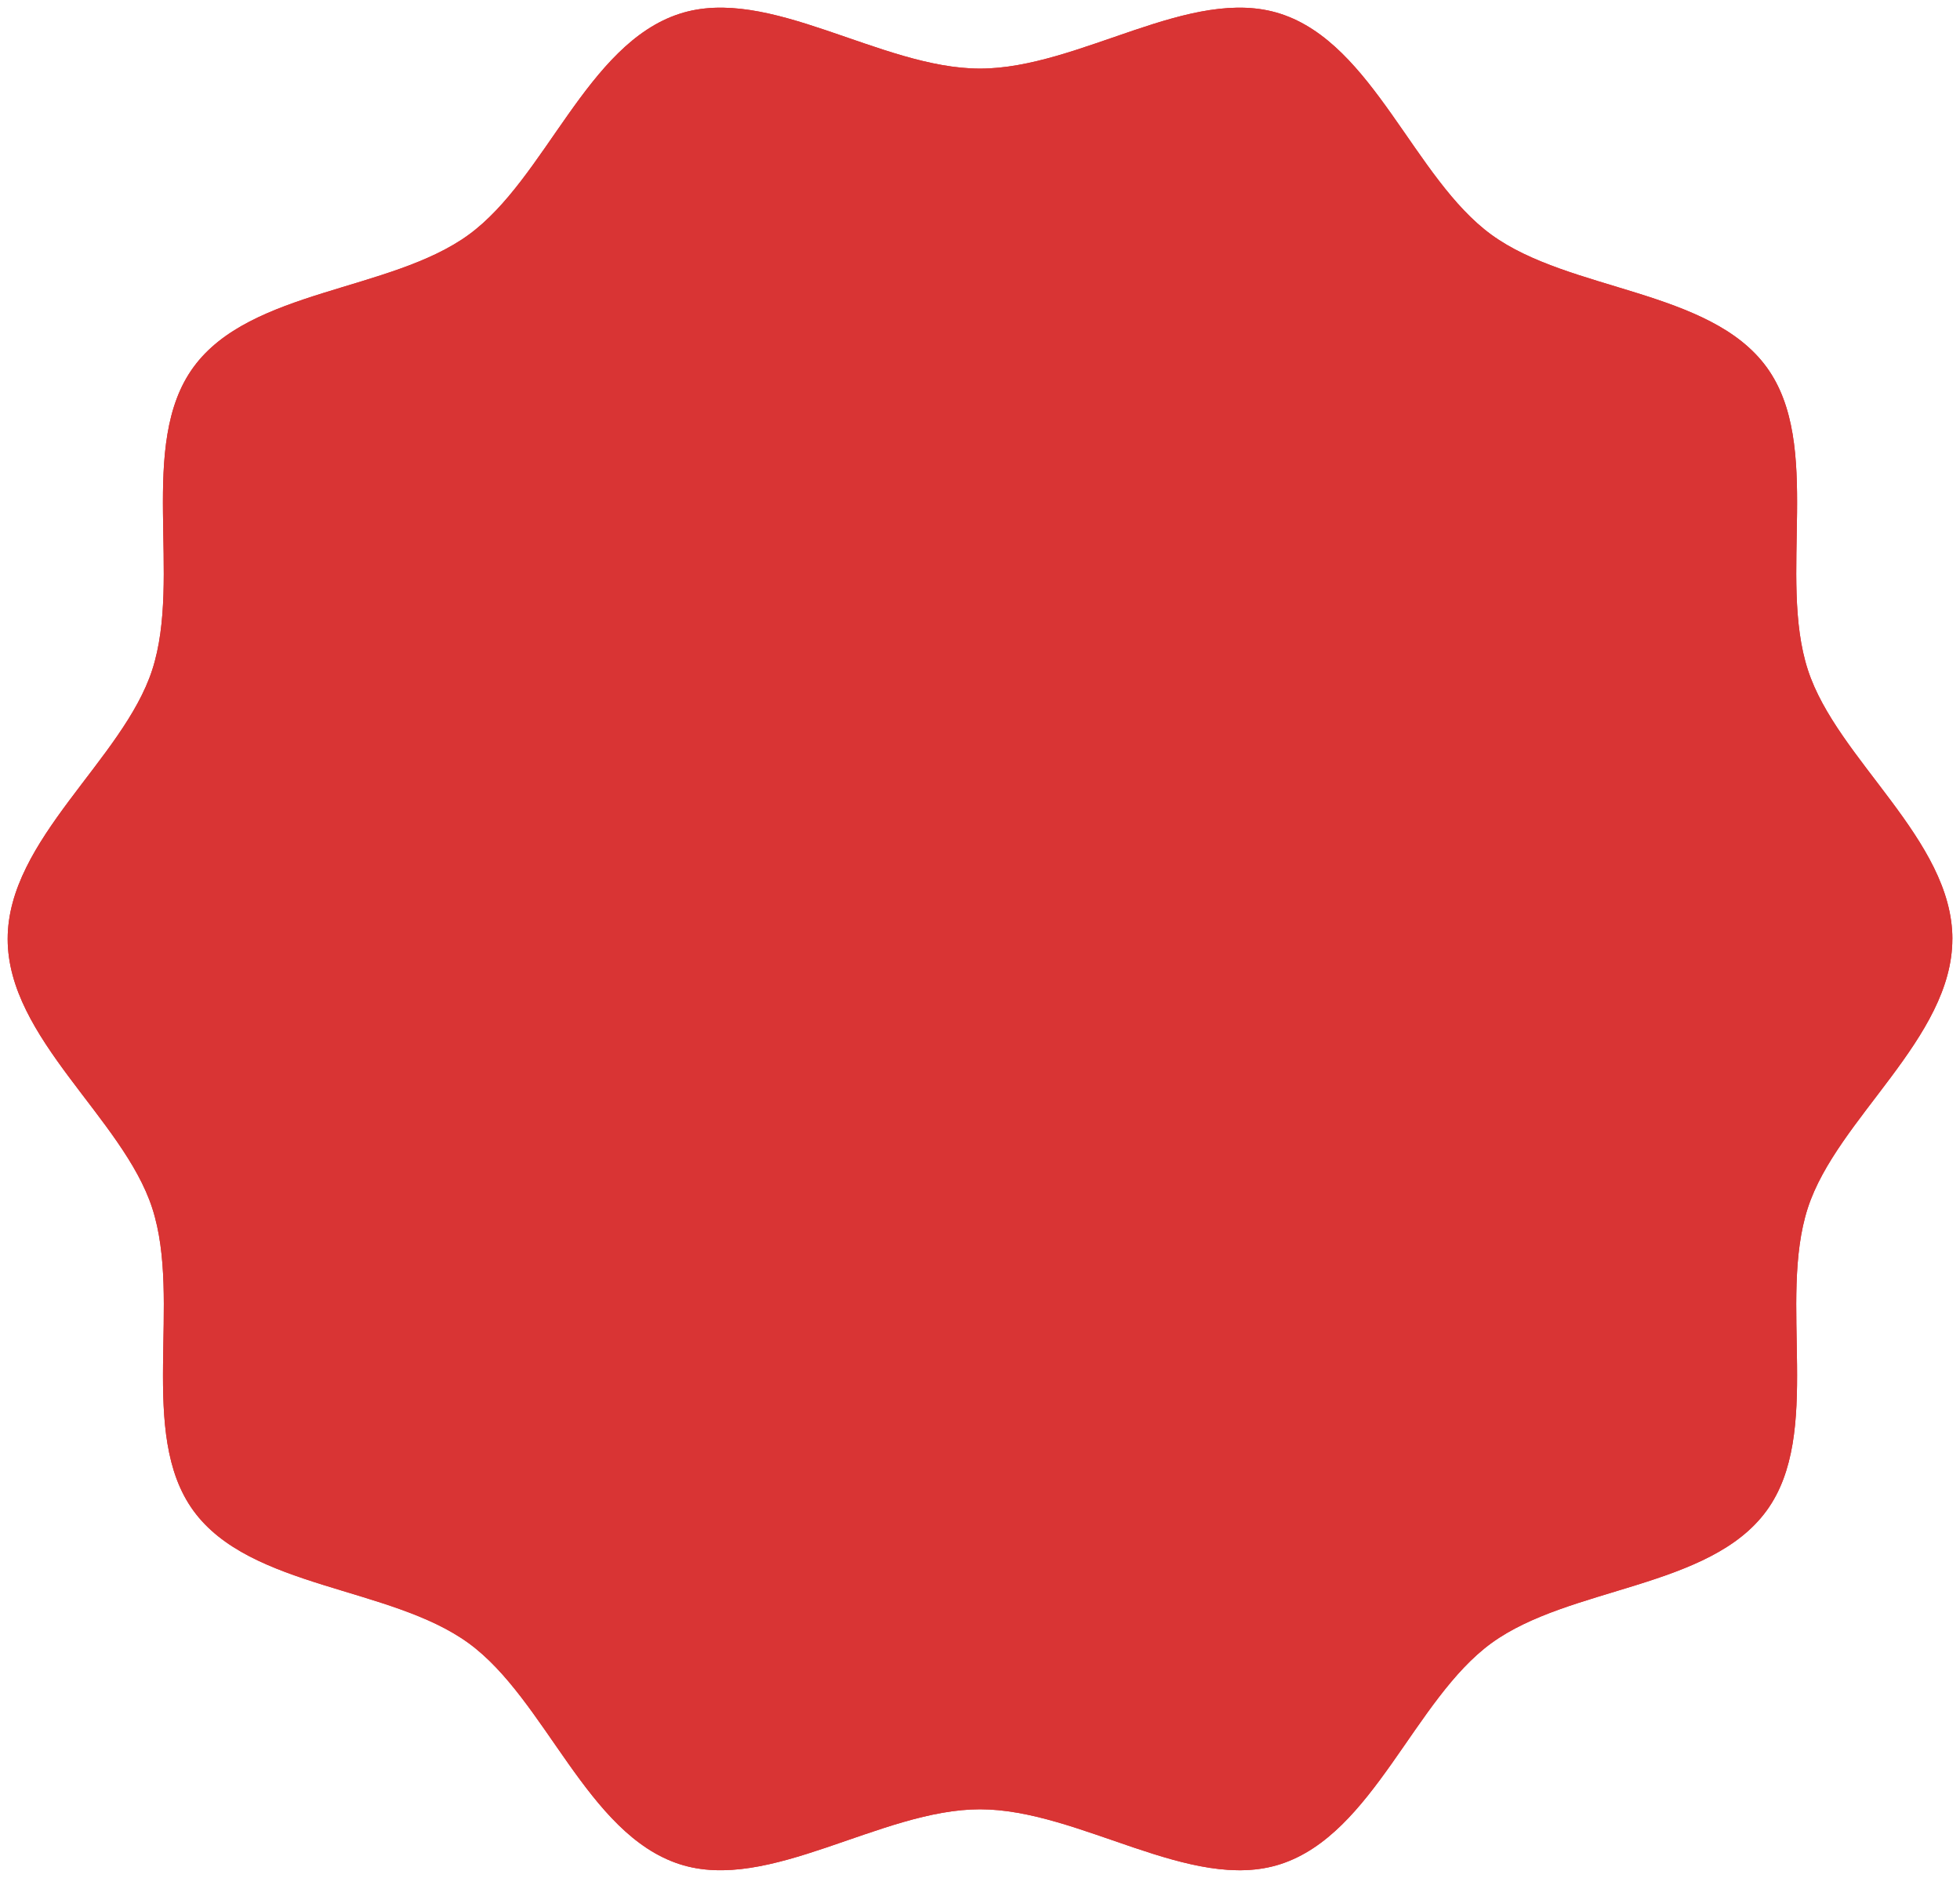 <svg id="グループ_59" data-name="グループ 59" xmlns="http://www.w3.org/2000/svg" xmlns:xlink="http://www.w3.org/1999/xlink" width="109.397" height="104.797" viewBox="0 0 109.397 104.797">
  <defs>
    <clipPath id="clip-path">
      <rect id="長方形_116" data-name="長方形 116" width="109.397" height="104.797" fill="#d93434"/>
    </clipPath>
  </defs>
  <g id="グループ_58" data-name="グループ 58" transform="translate(0)" clip-path="url(#clip-path)">
    <path id="パス_95" data-name="パス 95" d="M110.042,53.471c0,5.547-6.442,10.008-8.067,15.013-1.684,5.188.847,12.572-2.3,16.89-3.174,4.361-11,4.22-15.361,7.394C80,95.91,77.733,103.414,72.545,105.1c-5.005,1.625-11.228-3.06-16.774-3.06S44,106.724,39,105.1c-5.187-1.684-7.455-9.189-11.772-12.331-4.361-3.174-12.188-3.033-15.361-7.394-3.142-4.318-.611-11.7-2.3-16.89C7.942,63.478,1.5,59.017,1.5,53.471S7.942,43.463,9.567,38.458c1.684-5.188-.847-12.572,2.3-16.89,3.174-4.361,11-4.22,15.361-7.394C31.542,11.031,33.809,3.527,39,1.842,44,.217,50.224,4.9,55.771,4.9S67.54.217,72.545,1.842C77.733,3.527,80,11.031,84.318,14.173c4.361,3.174,12.188,3.033,15.361,7.394,3.142,4.318.611,11.7,2.3,16.89,1.625,5.005,8.067,9.466,8.067,15.013" transform="translate(-1.072 -1.072)" fill="#d93434"/>
    <path id="パス_96" data-name="パス 96" d="M110.042,53.471c0,5.547-6.442,10.008-8.067,15.013-1.684,5.188.847,12.572-2.3,16.89-3.174,4.361-11,4.22-15.361,7.394C80,95.91,77.733,103.414,72.545,105.1c-5.005,1.625-11.228-3.06-16.774-3.06S44,106.724,39,105.1c-5.187-1.684-7.455-9.189-11.772-12.331-4.361-3.174-12.188-3.033-15.361-7.394-3.142-4.318-.611-11.7-2.3-16.89C7.942,63.478,1.5,59.017,1.5,53.471S7.942,43.463,9.567,38.458c1.684-5.188-.847-12.572,2.3-16.89,3.174-4.361,11-4.22,15.361-7.394C31.542,11.031,33.809,3.527,39,1.842,44,.217,50.224,4.9,55.771,4.9S67.54.217,72.545,1.842C77.733,3.527,80,11.031,84.318,14.173c4.361,3.174,12.188,3.033,15.361,7.394,3.142,4.318.611,11.7,2.3,16.89C103.6,43.462,110.042,47.924,110.042,53.471Z" transform="translate(-1.072 -1.072)" fill="#d93434"/>
  </g>
</svg>
